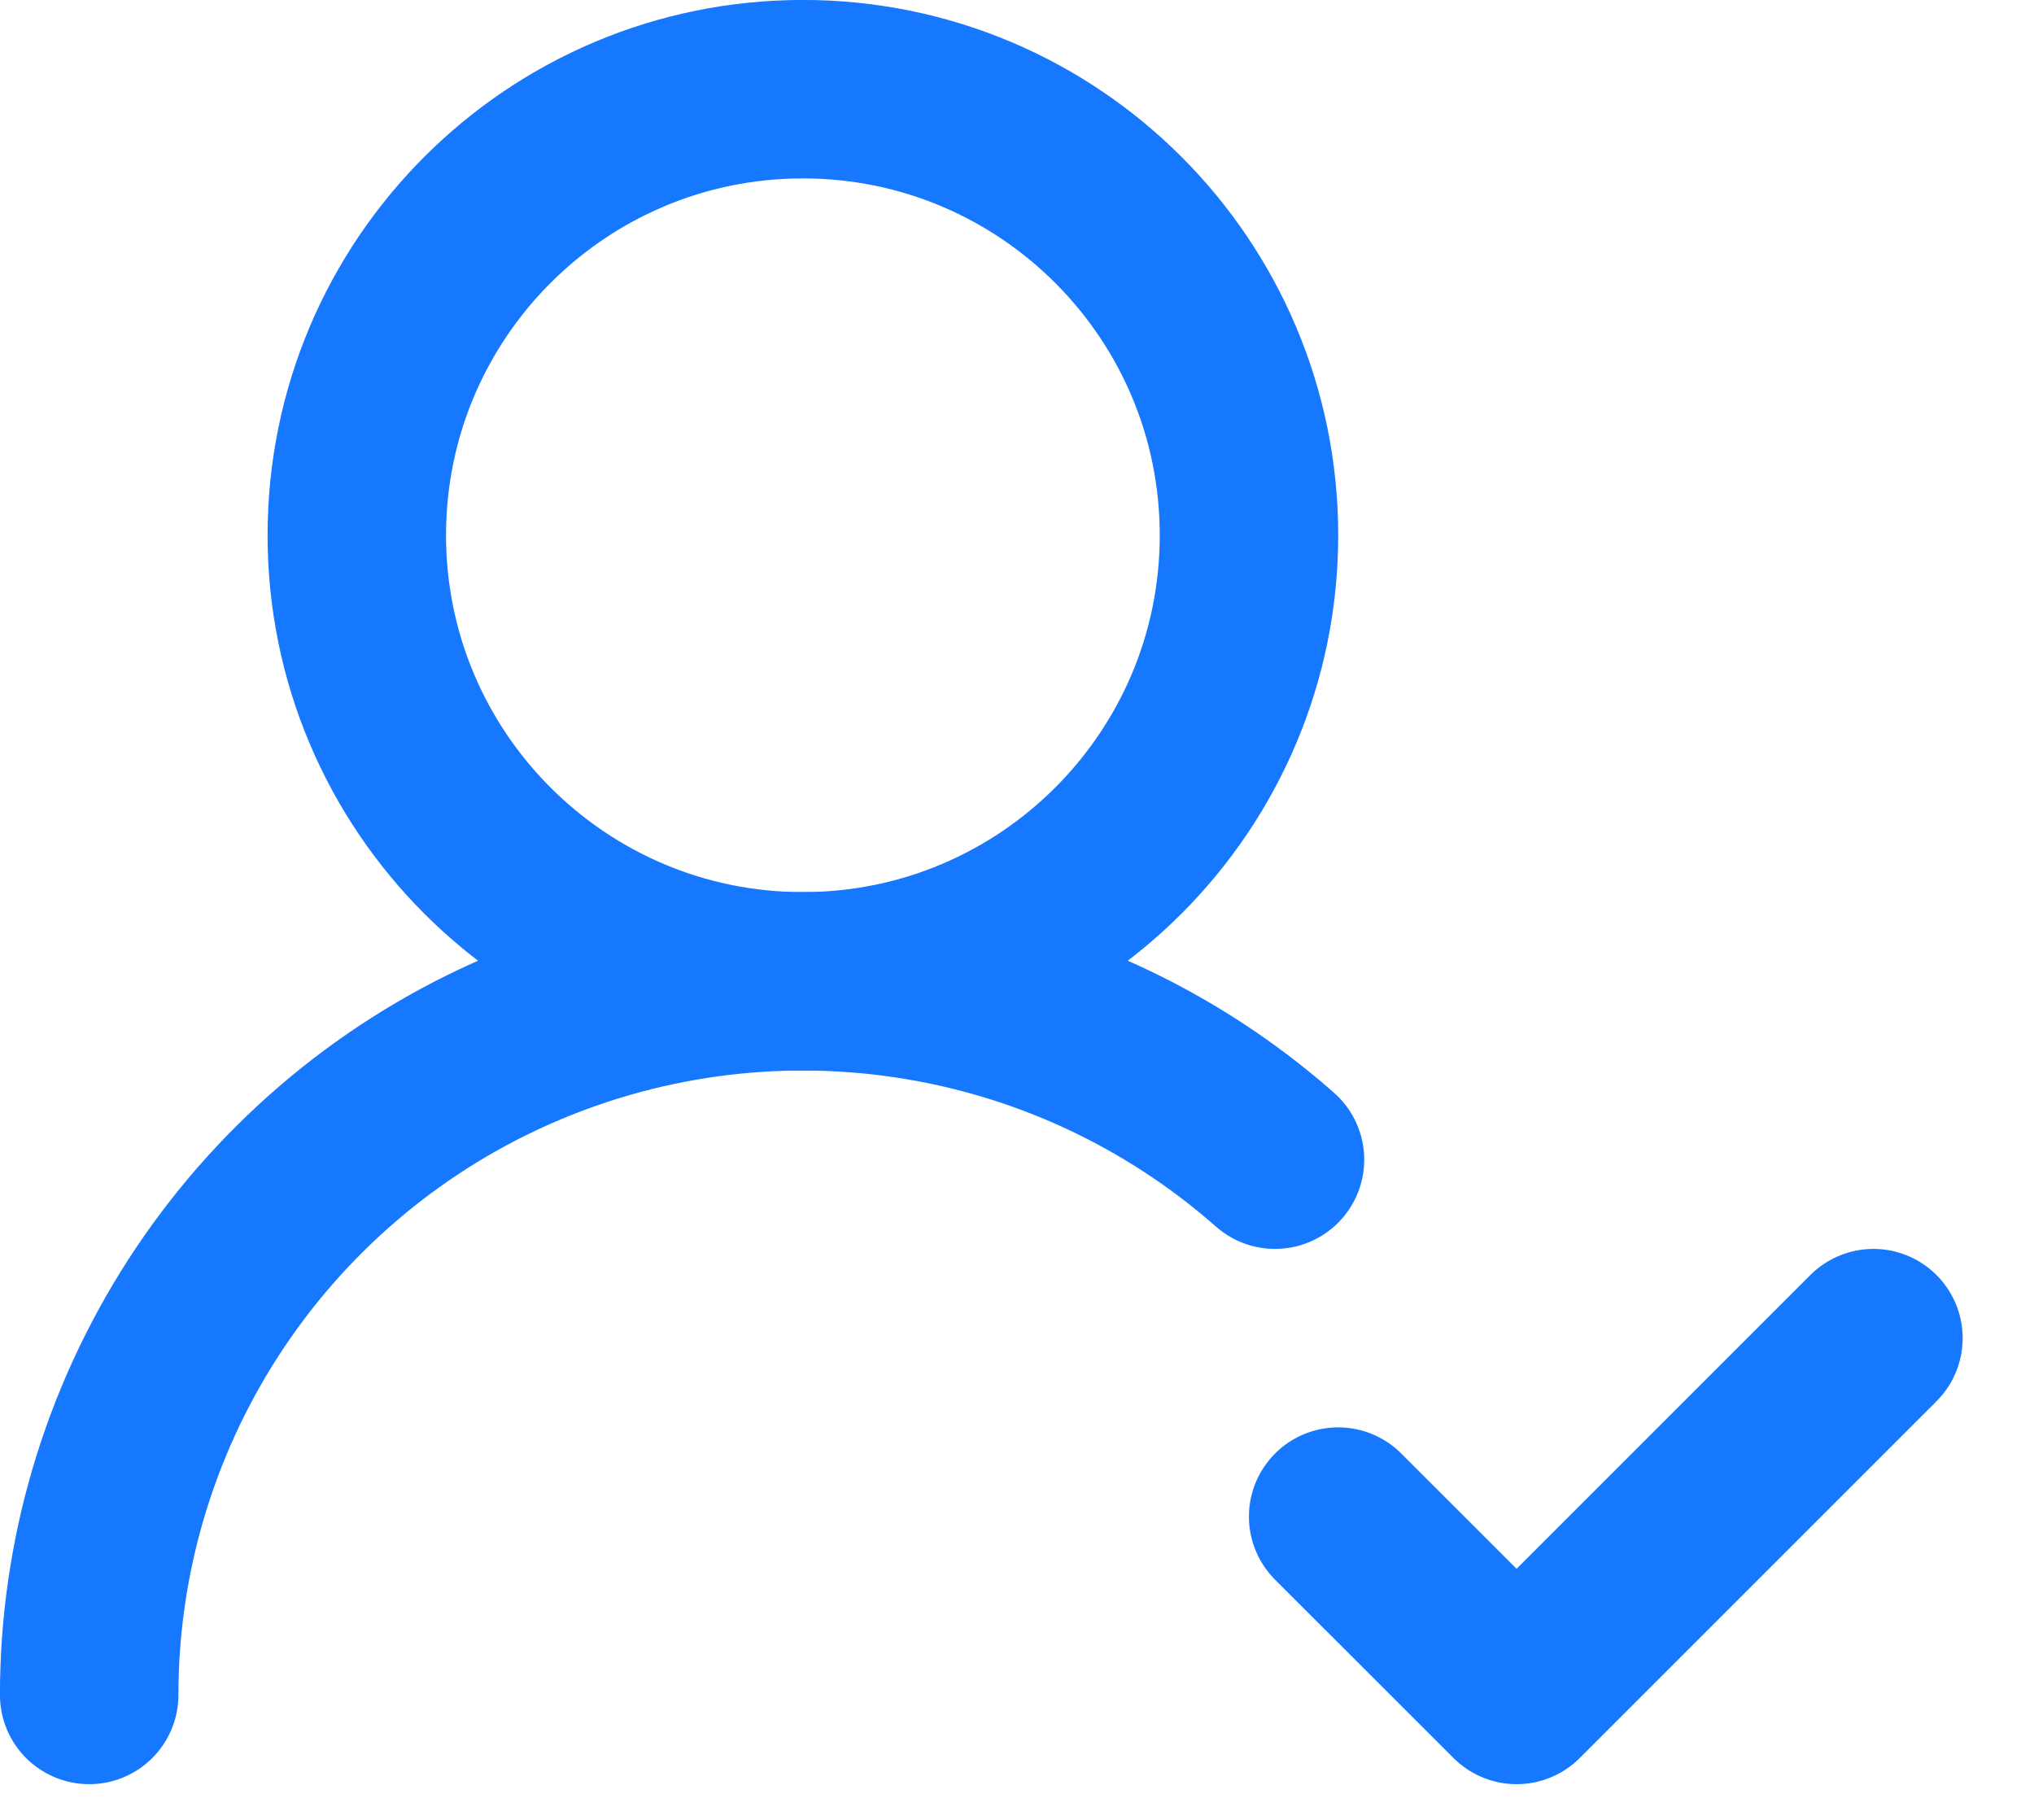 <svg width="19" height="17" viewBox="0 0 19 17" fill="none" xmlns="http://www.w3.org/2000/svg">
<path d="M0.833 15.833C0.833 14.55 1.204 13.294 1.9 12.216C2.596 11.139 3.588 10.284 4.757 9.757C5.927 9.229 7.224 9.05 8.492 9.241C9.761 9.431 10.948 9.985 11.91 10.833" stroke="#1677FF" stroke-width="1.667" stroke-linecap="round" stroke-linejoin="round"/>
<path d="M7.5 9.167C9.801 9.167 11.667 7.301 11.667 5C11.667 2.699 9.801 0.833 7.5 0.833C5.199 0.833 3.333 2.699 3.333 5C3.333 7.301 5.199 9.167 7.5 9.167Z" stroke="#1677FF" stroke-width="1.667" stroke-linecap="round" stroke-linejoin="round"/>
<path d="M12.5 14.167L14.167 15.833L17.5 12.5" stroke="#1677FF" stroke-width="1.667" stroke-linecap="round" stroke-linejoin="round"/>
</svg>
